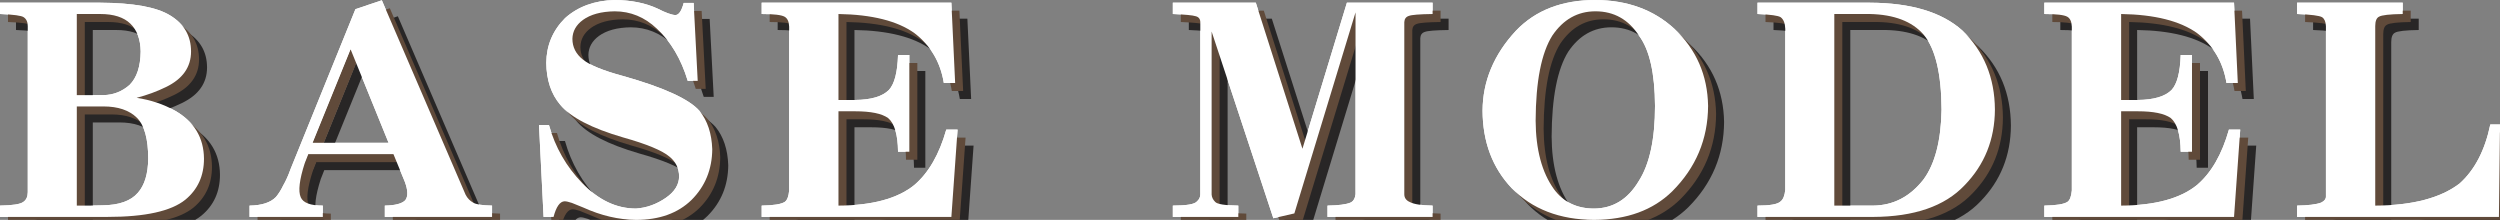 <?xml version="1.0" encoding="UTF-8"?><svg id="b" xmlns="http://www.w3.org/2000/svg" viewBox="0 0 625.152 54.984"><rect x="0" y="0" width="625.152" height="54.984" fill="#808080" stroke="none"/><g id="c"><g id="d"><g id="e"><path d="M6.94,6.536c0-1.033-.337-1.774-1.011-2.224-.539-.404-2.517-.674-5.93-.809V.674h25.066c8.265.045,14.083,1.101,17.452,3.167,3.504,2.112,5.256,5.121,5.256,9.029s-2.089,6.873-6.267,8.895c-2.291,1.123-4.74,2.021-7.345,2.695,3.548.539,6.76,1.617,9.636,3.234,4.761,2.74,7.165,6.738,7.21,11.994,0,4.269-1.55,7.682-4.649,10.242-3.549,2.874-10.04,4.312-19.474,4.312H0v-2.83c3.189-.045,5.143-.36,5.862-.943.718-.495,1.078-1.303,1.078-2.426V6.536ZM19.204,23.786h6.671c2.47-.044,4.649-.898,6.536-2.561,1.796-1.796,2.717-4.582,2.763-8.355-.045-3.009-.899-5.323-2.561-6.94-1.663-1.617-4.178-2.426-7.547-2.426h-5.862v20.282ZM19.204,51.413h3.167c1.078-.045,2.156-.067,3.234-.067,4.178-.045,7.143-1.102,8.895-3.167,1.661-1.887,2.515-4.717,2.561-8.49,0-4.941-.943-8.355-2.83-10.242-1.932-1.887-4.717-2.83-8.355-2.83h-6.671v24.797Z" style="fill:#fff;"/><path d="M116.44,48.718c.449.853,1.078,1.505,1.887,1.954.718.448,2.291.696,4.717.741v2.83h-26.818v-2.83c2.605-.045,4.312-.495,5.121-1.348.718-.943.674-2.493-.135-4.649l-2.83-6.873h-21.293l-.876,2.224c-1.348,4.178-1.685,7.031-1.011,8.558.583,1.392,2.426,2.089,5.525,2.089v2.83h-18.328v-2.83c3.054-.045,5.256-.765,6.604-2.156.674-.809,1.28-1.774,1.819-2.897.674-1.168,1.28-2.516,1.819-4.043L88.88,2.291,95.484.067l20.956,48.65ZM78.167,35.713h19.002l-9.501-23.382-9.501,23.382Z" style="fill:#fff;"/><path d="M174.469,20.215h-2.493c-1.662-5.48-4.245-9.838-7.749-13.072-3.055-2.874-6.559-4.312-10.512-4.312-3.369.045-6.02.764-7.951,2.156-1.708,1.258-2.583,2.83-2.628,4.717,0,2.067.876,3.797,2.628,5.188,1.707,1.393,5.054,2.763,10.04,4.11,10.197,2.875,16.576,5.795,19.137,8.76,1.977,2.426,3.032,5.616,3.167,9.568-.045,5.031-1.775,9.255-5.188,12.668-3.414,3.324-8.042,4.986-13.881,4.986-4.357-.045-8.76-1.078-13.207-3.1-1.168-.495-2.112-.876-2.83-1.146-.809-.27-1.415-.404-1.819-.404-1.168.044-2.089,1.348-2.763,3.908h-2.493l-1.146-22.978h2.493c1.572,5.57,4.335,10.4,8.288,14.487,4.087,4.268,8.58,6.401,13.477,6.401,2.65-.18,5.144-1.078,7.479-2.695,2.201-1.526,3.302-3.324,3.302-5.391-.045-1.977-.832-3.594-2.358-4.852-1.842-1.572-5.728-3.189-11.657-4.852-7.861-2.291-13.095-5.009-15.7-8.153-2.291-2.695-3.459-6.199-3.504-10.512.044-4.357,1.617-8.086,4.717-11.186,3.234-2.874,7.367-4.38,12.398-4.515,4.133.045,7.704.764,10.714,2.156,2.021,1.034,3.504,1.573,4.447,1.617.853,0,1.55-1.011,2.089-3.032h2.493l1.011,19.474Z" style="fill:#fff;"/><path d="M237.903.674l.943,20.08h-2.83c-.854-5.211-3.302-9.366-7.345-12.466-4.269-3.054-10.603-4.649-19.002-4.784v21.495h4.178c3.998-.044,6.806-.876,8.423-2.493,1.392-1.482,2.156-4.402,2.291-8.76h2.83v24.19h-2.83c-.045-4.268-.876-7.075-2.493-8.423-1.573-1.122-4.312-1.685-8.221-1.685h-4.178v23.584c8.445-.045,14.757-1.752,18.935-5.121,3.593-3.055,6.267-7.682,8.019-13.881h2.83l-1.55,21.832h-47.438v-2.83c3.009-.045,4.941-.36,5.795-.943.583-.404.943-1.348,1.078-2.83V6.671c-.045-1.257-.428-2.089-1.146-2.493-.809-.448-2.719-.674-5.728-.674V.674h47.438Z" style="fill:#fff;"/><path d="M323.668,53.367l-5.256,1.213-15.431-46.696v40.767c.044.674.337,1.28.876,1.819.494.583,2.426.898,5.795.943v2.83h-16.374v-2.83c3.413,0,5.413-.337,5.997-1.011.583-.495.876-1.101.876-1.819V5.593c0-.853-.404-1.37-1.213-1.55-.674-.224-2.561-.404-5.66-.539V.674h20.754l11.657,36.521L336.808.674h21.428v2.83c-3.279.045-5.256.202-5.93.472-.719.225-1.102.741-1.146,1.55v43.058c0,.898.472,1.55,1.415,1.954,1.033.539,2.92.831,5.66.876v2.83h-26.279v-2.83c2.739-.045,4.649-.293,5.728-.741.718-.314,1.146-1.011,1.28-2.089V3.1l-15.296,50.268Z" style="fill:#fff;"/><path d="M378.005,47.033c-4.807-5.076-7.233-11.522-7.277-19.339.044-7.412,2.83-14.083,8.355-20.013,4.896-5.121,11.522-7.682,19.878-7.682,7.996.045,14.577,2.449,19.743,7.21,5.48,5.166,8.288,11.59,8.423,19.271-.045,8.312-3.032,15.431-8.962,21.36-4.807,4.717-11.32,7.098-19.541,7.143-8.625-.045-15.498-2.695-20.619-7.951ZM384.002,30.188c.044,7.233,1.572,12.938,4.582,17.115,2.38,3.234,5.728,4.852,10.04,4.852,4.717-.045,8.423-2.314,11.118-6.806,2.74-4.222,4.11-10.512,4.11-18.867-.045-8.176-1.371-14.016-3.976-17.52-2.651-4.087-6.29-6.132-10.916-6.132-4.447,0-8.042,2.021-10.781,6.064-2.741,4.358-4.133,11.455-4.178,21.293Z" style="fill:#fff;"/><path d="M446.426,7.21c-.045-1.392-.427-2.358-1.146-2.897-.584-.404-2.516-.674-5.795-.809V.674h28.099c10.287.045,17.991,2.358,23.112,6.94,5.391,5.212,8.108,11.815,8.153,19.811-.045,7.457-2.583,13.77-7.614,18.935-4.942,5.211-12.556,7.839-22.843,7.884h-28.907v-2.83c3.1,0,5.009-.337,5.728-1.011.674-.495,1.078-1.482,1.213-2.965V7.21ZM458.689,51.413h9.703c5.031-.045,9.231-2.224,12.601-6.536,2.875-3.908,4.38-9.726,4.515-17.452-.045-9.029-1.55-15.296-4.515-18.8-2.875-3.279-7.345-4.986-13.409-5.121h-8.895v47.909Z" style="fill:#fff;"/><path d="M558.646.674l.943,20.08h-2.83c-.854-5.211-3.302-9.366-7.345-12.466-4.269-3.054-10.603-4.649-19.002-4.784v21.495h4.178c3.998-.044,6.806-.876,8.423-2.493,1.392-1.482,2.156-4.402,2.291-8.76h2.83v24.19h-2.83c-.045-4.268-.876-7.075-2.493-8.423-1.573-1.122-4.312-1.685-8.221-1.685h-4.178v23.584c8.445-.045,14.757-1.752,18.935-5.121,3.593-3.055,6.267-7.682,8.019-13.881h2.83l-1.55,21.832h-47.438v-2.83c3.009-.045,4.941-.36,5.795-.943.583-.404.943-1.348,1.078-2.83V6.671c-.045-1.257-.428-2.089-1.146-2.493-.809-.448-2.719-.674-5.728-.674V.674h47.438Z" style="fill:#fff;"/><path d="M593.954,51.413c9.299-.045,16.329-1.887,21.091-5.525,3.773-3.369,6.334-8.288,7.682-14.757h2.426l-.27,23.112h-50.47v-2.83c2.785-.045,4.784-.293,5.997-.741.809-.404,1.213-.899,1.213-1.482V6.536c-.045-1.078-.36-1.819-.943-2.224-.674-.404-2.763-.674-6.267-.809V.674h26.414v2.83c-3.28.045-5.256.27-5.93.674-.63.315-.943,1.101-.943,2.358v44.877Z" style="fill:#fff;"/><path d="M10.94,10.536c0-1.033-.337-1.774-1.011-2.224-.539-.404-2.517-.674-5.93-.809v-2.83h25.066c8.265.045,14.083,1.101,17.452,3.167,3.504,2.112,5.256,5.121,5.256,9.029s-2.089,6.873-6.267,8.895c-2.291,1.123-4.74,2.021-7.345,2.695,3.548.539,6.76,1.617,9.636,3.234,4.761,2.74,7.165,6.738,7.21,11.994,0,4.269-1.55,7.682-4.649,10.242-3.549,2.874-10.04,4.312-19.474,4.312H4v-2.83c3.189-.045,5.143-.36,5.862-.943.718-.495,1.078-1.303,1.078-2.426V10.536ZM23.204,27.786h6.671c2.47-.044,4.649-.898,6.536-2.561,1.796-1.796,2.717-4.582,2.763-8.355-.045-3.009-.899-5.323-2.561-6.94-1.663-1.617-4.178-2.426-7.547-2.426h-5.862v20.282ZM23.204,55.413h3.167c1.078-.045,2.156-.067,3.234-.067,4.178-.045,7.143-1.102,8.895-3.167,1.661-1.887,2.515-4.717,2.561-8.49,0-4.941-.943-8.355-2.83-10.242-1.932-1.887-4.717-2.83-8.355-2.83h-6.671v24.797Z" style="fill:#282626;"/><path d="M120.44,52.718c.449.853,1.078,1.505,1.887,1.954.718.448,2.291.696,4.717.741v2.83h-26.818v-2.83c2.605-.045,4.312-.495,5.121-1.348.718-.943.674-2.493-.135-4.649l-2.83-6.873h-21.293l-.876,2.224c-1.348,4.178-1.685,7.031-1.011,8.558.583,1.392,2.426,2.089,5.525,2.089v2.83h-18.328v-2.83c3.054-.045,5.256-.765,6.604-2.156.674-.809,1.28-1.774,1.819-2.897.674-1.168,1.28-2.516,1.819-4.043L92.88,6.291l6.604-2.224,20.956,48.65ZM82.167,39.713h19.002l-9.501-23.382-9.501,23.382Z" style="fill:#282626;"/><path d="M178.469,24.215h-2.493c-1.662-5.48-4.245-9.838-7.749-13.072-3.055-2.874-6.559-4.312-10.512-4.312-3.369.045-6.02.764-7.951,2.156-1.708,1.258-2.583,2.83-2.628,4.717,0,2.067.876,3.797,2.628,5.188,1.707,1.393,5.054,2.763,10.04,4.11,10.197,2.875,16.576,5.795,19.137,8.76,1.977,2.426,3.032,5.616,3.167,9.568-.045,5.031-1.775,9.255-5.188,12.668-3.414,3.324-8.042,4.986-13.881,4.986-4.357-.045-8.76-1.078-13.207-3.1-1.168-.495-2.112-.876-2.83-1.146-.809-.27-1.415-.404-1.819-.404-1.168.044-2.089,1.348-2.763,3.908h-2.493l-1.146-22.978h2.493c1.572,5.57,4.335,10.4,8.288,14.487,4.087,4.268,8.58,6.401,13.477,6.401,2.65-.18,5.144-1.078,7.479-2.695,2.201-1.526,3.302-3.324,3.302-5.391-.045-1.977-.832-3.594-2.358-4.852-1.842-1.572-5.728-3.189-11.657-4.852-7.861-2.291-13.095-5.009-15.7-8.153-2.291-2.695-3.459-6.199-3.504-10.512.044-4.357,1.617-8.086,4.717-11.186,3.234-2.874,7.367-4.38,12.398-4.515,4.133.045,7.704.764,10.714,2.156,2.021,1.034,3.504,1.573,4.447,1.617.853,0,1.55-1.011,2.089-3.032h2.493l1.011,19.474Z" style="fill:#282626;"/><path d="M241.903,4.674l.943,20.08h-2.83c-.854-5.211-3.302-9.366-7.345-12.466-4.269-3.054-10.603-4.649-19.002-4.784v21.495h4.178c3.998-.044,6.806-.876,8.423-2.493,1.392-1.482,2.156-4.402,2.291-8.76h2.83v24.19h-2.83c-.045-4.268-.876-7.075-2.493-8.423-1.573-1.122-4.312-1.685-8.221-1.685h-4.178v23.584c8.445-.045,14.757-1.752,18.935-5.121,3.593-3.055,6.267-7.682,8.019-13.881h2.83l-1.55,21.832h-47.438v-2.83c3.009-.045,4.941-.36,5.795-.943.583-.404.943-1.348,1.078-2.83V10.671c-.045-1.257-.428-2.089-1.146-2.493-.809-.448-2.719-.674-5.728-.674v-2.83h47.438Z" style="fill:#282626;"/><path d="M327.668,57.367l-5.256,1.213-15.431-46.696v40.767c.044.674.337,1.28.876,1.819.494.583,2.426.898,5.795.943v2.83h-16.374v-2.83c3.413,0,5.413-.337,5.997-1.011.583-.495.876-1.101.876-1.819V9.593c0-.853-.404-1.37-1.213-1.55-.674-.224-2.561-.404-5.66-.539v-2.83h20.754l11.657,36.521,11.118-36.521h21.428v2.83c-3.279.045-5.256.202-5.93.472-.719.225-1.102.741-1.146,1.55v43.058c0,.898.472,1.55,1.415,1.954,1.033.539,2.92.831,5.66.876v2.83h-26.279v-2.83c2.739-.045,4.649-.293,5.728-.741.718-.314,1.146-1.011,1.28-2.089V7.1l-15.296,50.268Z" style="fill:#282626;"/><path d="M382.005,51.033c-4.807-5.076-7.233-11.522-7.277-19.339.044-7.412,2.83-14.083,8.355-20.013,4.896-5.121,11.522-7.682,19.878-7.682,7.996.045,14.577,2.449,19.743,7.21,5.48,5.166,8.288,11.59,8.423,19.271-.045,8.312-3.032,15.431-8.962,21.36-4.807,4.717-11.32,7.098-19.541,7.143-8.625-.045-15.498-2.695-20.619-7.951ZM388.002,34.188c.044,7.233,1.572,12.938,4.582,17.115,2.38,3.234,5.728,4.852,10.04,4.852,4.717-.045,8.423-2.314,11.118-6.806,2.74-4.222,4.11-10.512,4.11-18.867-.045-8.176-1.371-14.016-3.976-17.52-2.651-4.087-6.29-6.132-10.916-6.132-4.447,0-8.042,2.021-10.781,6.064-2.741,4.358-4.133,11.455-4.178,21.293Z" style="fill:#282626;"/><path d="M450.426,11.21c-.045-1.392-.427-2.358-1.146-2.897-.584-.404-2.516-.674-5.795-.809v-2.83h28.099c10.287.045,17.991,2.358,23.112,6.94,5.391,5.212,8.108,11.815,8.153,19.811-.045,7.457-2.583,13.77-7.614,18.935-4.942,5.211-12.556,7.839-22.843,7.884h-28.907v-2.83c3.1,0,5.009-.337,5.728-1.011.674-.495,1.078-1.482,1.213-2.965V11.21ZM462.689,55.413h9.703c5.031-.045,9.231-2.224,12.601-6.536,2.875-3.908,4.38-9.726,4.515-17.452-.045-9.029-1.55-15.296-4.515-18.8-2.875-3.279-7.345-4.986-13.409-5.121h-8.895v47.909Z" style="fill:#282626;"/><path d="M562.646,4.674l.943,20.08h-2.83c-.854-5.211-3.302-9.366-7.345-12.466-4.269-3.054-10.603-4.649-19.002-4.784v21.495h4.178c3.998-.044,6.806-.876,8.423-2.493,1.392-1.482,2.156-4.402,2.291-8.76h2.83v24.19h-2.83c-.045-4.268-.876-7.075-2.493-8.423-1.573-1.122-4.312-1.685-8.221-1.685h-4.178v23.584c8.445-.045,14.757-1.752,18.935-5.121,3.593-3.055,6.267-7.682,8.019-13.881h2.83l-1.55,21.832h-47.438v-2.83c3.009-.045,4.941-.36,5.795-.943.583-.404.943-1.348,1.078-2.83V10.671c-.045-1.257-.428-2.089-1.146-2.493-.809-.448-2.719-.674-5.728-.674v-2.83h47.438Z" style="fill:#282626;"/><path d="M597.954,55.413c9.299-.045,16.329-1.887,21.091-5.525,3.773-3.369,6.334-8.288,7.682-14.757h2.426l-.27,23.112h-50.47v-2.83c2.785-.045,4.784-.293,5.997-.741.809-.404,1.213-.899,1.213-1.482V10.536c-.045-1.078-.36-1.819-.943-2.224-.674-.404-2.763-.674-6.267-.809v-2.83h26.414v2.83c-3.28.045-5.256.27-5.93.674-.63.315-.943,1.101-.943,2.358v44.877Z" style="fill:#282626;"/><path d="M8.94,8.536c0-1.033-.337-1.774-1.011-2.224-.539-.404-2.517-.674-5.93-.809v-2.83h25.066c8.265.045,14.083,1.101,17.452,3.167,3.504,2.112,5.256,5.121,5.256,9.029s-2.089,6.873-6.267,8.895c-2.291,1.123-4.74,2.021-7.345,2.695,3.548.539,6.76,1.617,9.636,3.234,4.761,2.74,7.165,6.738,7.21,11.994,0,4.269-1.55,7.682-4.649,10.242-3.549,2.874-10.04,4.312-19.474,4.312H2v-2.83c3.189-.045,5.143-.36,5.862-.943.718-.495,1.078-1.303,1.078-2.426V8.536ZM21.204,25.786h6.671c2.47-.044,4.649-.898,6.536-2.561,1.796-1.796,2.717-4.582,2.763-8.355-.045-3.009-.899-5.323-2.561-6.94-1.663-1.617-4.178-2.426-7.547-2.426h-5.862v20.282ZM21.204,53.413h3.167c1.078-.045,2.156-.067,3.234-.067,4.178-.045,7.143-1.102,8.895-3.167,1.661-1.887,2.515-4.717,2.561-8.49,0-4.941-.943-8.355-2.83-10.242-1.932-1.887-4.717-2.83-8.355-2.83h-6.671v24.797Z" style="fill:#604a3a;"/><path d="M118.44,50.718c.449.853,1.078,1.505,1.887,1.954.718.448,2.291.696,4.717.741v2.83h-26.818v-2.83c2.605-.045,4.312-.495,5.121-1.348.718-.943.674-2.493-.135-4.649l-2.83-6.873h-21.293l-.876,2.224c-1.348,4.178-1.685,7.031-1.011,8.558.583,1.392,2.426,2.089,5.525,2.089v2.83h-18.328v-2.83c3.054-.045,5.256-.765,6.604-2.156.674-.809,1.28-1.774,1.819-2.897.674-1.168,1.28-2.516,1.819-4.043L90.88,4.291l6.604-2.224,20.956,48.65ZM80.167,37.713h19.002l-9.501-23.382-9.501,23.382Z" style="fill:#604a3a;"/><path d="M176.469,22.215h-2.493c-1.662-5.48-4.245-9.838-7.749-13.072-3.055-2.874-6.559-4.312-10.512-4.312-3.369.045-6.02.764-7.951,2.156-1.708,1.258-2.583,2.83-2.628,4.717,0,2.067.876,3.797,2.628,5.188,1.707,1.393,5.054,2.763,10.04,4.11,10.197,2.875,16.576,5.795,19.137,8.76,1.977,2.426,3.032,5.616,3.167,9.568-.045,5.031-1.775,9.255-5.188,12.668-3.414,3.324-8.042,4.986-13.881,4.986-4.357-.045-8.76-1.078-13.207-3.1-1.168-.495-2.112-.876-2.83-1.146-.809-.27-1.415-.404-1.819-.404-1.168.044-2.089,1.348-2.763,3.908h-2.493l-1.146-22.978h2.493c1.572,5.57,4.335,10.4,8.288,14.487,4.087,4.268,8.58,6.401,13.477,6.401,2.65-.18,5.144-1.078,7.479-2.695,2.201-1.526,3.302-3.324,3.302-5.391-.045-1.977-.832-3.594-2.358-4.852-1.842-1.572-5.728-3.189-11.657-4.852-7.861-2.291-13.095-5.009-15.7-8.153-2.291-2.695-3.459-6.199-3.504-10.512.044-4.357,1.617-8.086,4.717-11.186,3.234-2.874,7.367-4.38,12.398-4.515,4.133.045,7.704.764,10.714,2.156,2.021,1.034,3.504,1.573,4.447,1.617.853,0,1.55-1.011,2.089-3.032h2.493l1.011,19.474Z" style="fill:#604a3a;"/><path d="M239.903,2.674l.943,20.08h-2.83c-.854-5.211-3.302-9.366-7.345-12.466-4.269-3.054-10.603-4.649-19.002-4.784v21.495h4.178c3.998-.044,6.806-.876,8.423-2.493,1.392-1.482,2.156-4.402,2.291-8.76h2.83v24.19h-2.83c-.045-4.268-.876-7.075-2.493-8.423-1.573-1.122-4.312-1.685-8.221-1.685h-4.178v23.584c8.445-.045,14.757-1.752,18.935-5.121,3.593-3.055,6.267-7.682,8.019-13.881h2.83l-1.55,21.832h-47.438v-2.83c3.009-.045,4.941-.36,5.795-.943.583-.404.943-1.348,1.078-2.83V8.671c-.045-1.257-.428-2.089-1.146-2.493-.809-.448-2.719-.674-5.728-.674v-2.83h47.438Z" style="fill:#604a3a;"/><path d="M325.668,55.367l-5.256,1.213-15.431-46.696v40.767c.044.674.337,1.28.876,1.819.494.583,2.426.898,5.795.943v2.83h-16.374v-2.83c3.413,0,5.413-.337,5.997-1.011.583-.495.876-1.101.876-1.819V7.593c0-.853-.404-1.37-1.213-1.55-.674-.224-2.561-.404-5.66-.539v-2.83h20.754l11.657,36.521,11.118-36.521h21.428v2.83c-3.279.045-5.256.202-5.93.472-.719.225-1.102.741-1.146,1.55v43.058c0,.898.472,1.55,1.415,1.954,1.033.539,2.92.831,5.66.876v2.83h-26.279v-2.83c2.739-.045,4.649-.293,5.728-.741.718-.314,1.146-1.011,1.28-2.089V5.1l-15.296,50.268Z" style="fill:#604a3a;"/><path d="M380.005,49.033c-4.807-5.076-7.233-11.522-7.277-19.339.044-7.412,2.83-14.083,8.355-20.013,4.896-5.121,11.522-7.682,19.878-7.682,7.996.045,14.577,2.449,19.743,7.21,5.48,5.166,8.288,11.59,8.423,19.271-.045,8.312-3.032,15.431-8.962,21.36-4.807,4.717-11.32,7.098-19.541,7.143-8.625-.045-15.498-2.695-20.619-7.951ZM386.002,32.188c.044,7.233,1.572,12.938,4.582,17.115,2.38,3.234,5.728,4.852,10.04,4.852,4.717-.045,8.423-2.314,11.118-6.806,2.74-4.222,4.11-10.512,4.11-18.867-.045-8.176-1.371-14.016-3.976-17.52-2.651-4.087-6.29-6.132-10.916-6.132-4.447,0-8.042,2.021-10.781,6.064-2.741,4.358-4.133,11.455-4.178,21.293Z" style="fill:#604a3a;"/><path d="M448.426,9.21c-.045-1.392-.427-2.358-1.146-2.897-.584-.404-2.516-.674-5.795-.809v-2.83h28.099c10.287.045,17.991,2.358,23.112,6.94,5.391,5.212,8.108,11.815,8.153,19.811-.045,7.457-2.583,13.77-7.614,18.935-4.942,5.211-12.556,7.839-22.843,7.884h-28.907v-2.83c3.1,0,5.009-.337,5.728-1.011.674-.495,1.078-1.482,1.213-2.965V9.21ZM460.689,53.413h9.703c5.031-.045,9.231-2.224,12.601-6.536,2.875-3.908,4.38-9.726,4.515-17.452-.045-9.029-1.55-15.296-4.515-18.8-2.875-3.279-7.345-4.986-13.409-5.121h-8.895v47.909Z" style="fill:#604a3a;"/><path d="M560.646,2.674l.943,20.08h-2.83c-.854-5.211-3.302-9.366-7.345-12.466-4.269-3.054-10.603-4.649-19.002-4.784v21.495h4.178c3.998-.044,6.806-.876,8.423-2.493,1.392-1.482,2.156-4.402,2.291-8.76h2.83v24.19h-2.83c-.045-4.268-.876-7.075-2.493-8.423-1.573-1.122-4.312-1.685-8.221-1.685h-4.178v23.584c8.445-.045,14.757-1.752,18.935-5.121,3.593-3.055,6.267-7.682,8.019-13.881h2.83l-1.55,21.832h-47.438v-2.83c3.009-.045,4.941-.36,5.795-.943.583-.404.943-1.348,1.078-2.83V8.671c-.045-1.257-.428-2.089-1.146-2.493-.809-.448-2.719-.674-5.728-.674v-2.83h47.438Z" style="fill:#604a3a;"/><path d="M595.954,53.413c9.299-.045,16.329-1.887,21.091-5.525,3.773-3.369,6.334-8.288,7.682-14.757h2.426l-.27,23.112h-50.47v-2.83c2.785-.045,4.784-.293,5.997-.741.809-.404,1.213-.899,1.213-1.482V8.536c-.045-1.078-.36-1.819-.943-2.224-.674-.404-2.763-.674-6.267-.809v-2.83h26.414v2.83c-3.28.045-5.256.27-5.93.674-.63.315-.943,1.101-.943,2.358v44.877Z" style="fill:#604a3a;"/><path d="M6.94,6.536c0-1.033-.337-1.774-1.011-2.224-.539-.404-2.517-.674-5.93-.809V.674h25.066c8.265.045,14.083,1.101,17.452,3.167,3.504,2.112,5.256,5.121,5.256,9.029s-2.089,6.873-6.267,8.895c-2.291,1.123-4.74,2.021-7.345,2.695,3.548.539,6.76,1.617,9.636,3.234,4.761,2.74,7.165,6.738,7.21,11.994,0,4.269-1.55,7.682-4.649,10.242-3.549,2.874-10.04,4.312-19.474,4.312H0v-2.83c3.189-.045,5.143-.36,5.862-.943.718-.495,1.078-1.303,1.078-2.426V6.536ZM19.204,23.786h6.671c2.47-.044,4.649-.898,6.536-2.561,1.796-1.796,2.717-4.582,2.763-8.355-.045-3.009-.899-5.323-2.561-6.94-1.663-1.617-4.178-2.426-7.547-2.426h-5.862v20.282ZM19.204,51.413h3.167c1.078-.045,2.156-.067,3.234-.067,4.178-.045,7.143-1.102,8.895-3.167,1.661-1.887,2.515-4.717,2.561-8.49,0-4.941-.943-8.355-2.83-10.242-1.932-1.887-4.717-2.83-8.355-2.83h-6.671v24.797Z" style="fill:#fff;"/><path d="M116.44,48.718c.449.853,1.078,1.505,1.887,1.954.718.448,2.291.696,4.717.741v2.83h-26.818v-2.83c2.605-.045,4.312-.495,5.121-1.348.718-.943.674-2.493-.135-4.649l-2.83-6.873h-21.293l-.876,2.224c-1.348,4.178-1.685,7.031-1.011,8.558.583,1.392,2.426,2.089,5.525,2.089v2.83h-18.328v-2.83c3.054-.045,5.256-.765,6.604-2.156.674-.809,1.28-1.774,1.819-2.897.674-1.168,1.28-2.516,1.819-4.043L88.88,2.291,95.484.067l20.956,48.65ZM78.167,35.713h19.002l-9.501-23.382-9.501,23.382Z" style="fill:#fff;"/><path d="M174.469,20.215h-2.493c-1.662-5.48-4.245-9.838-7.749-13.072-3.055-2.874-6.559-4.312-10.512-4.312-3.369.045-6.02.764-7.951,2.156-1.708,1.258-2.583,2.83-2.628,4.717,0,2.067.876,3.797,2.628,5.188,1.707,1.393,5.054,2.763,10.04,4.11,10.197,2.875,16.576,5.795,19.137,8.76,1.977,2.426,3.032,5.616,3.167,9.568-.045,5.031-1.775,9.255-5.188,12.668-3.414,3.324-8.042,4.986-13.881,4.986-4.357-.045-8.76-1.078-13.207-3.1-1.168-.495-2.112-.876-2.83-1.146-.809-.27-1.415-.404-1.819-.404-1.168.044-2.089,1.348-2.763,3.908h-2.493l-1.146-22.978h2.493c1.572,5.57,4.335,10.4,8.288,14.487,4.087,4.268,8.58,6.401,13.477,6.401,2.65-.18,5.144-1.078,7.479-2.695,2.201-1.526,3.302-3.324,3.302-5.391-.045-1.977-.832-3.594-2.358-4.852-1.842-1.572-5.728-3.189-11.657-4.852-7.861-2.291-13.095-5.009-15.7-8.153-2.291-2.695-3.459-6.199-3.504-10.512.044-4.357,1.617-8.086,4.717-11.186,3.234-2.874,7.367-4.38,12.398-4.515,4.133.045,7.704.764,10.714,2.156,2.021,1.034,3.504,1.573,4.447,1.617.853,0,1.55-1.011,2.089-3.032h2.493l1.011,19.474Z" style="fill:#fff;"/><path d="M237.903.674l.943,20.08h-2.83c-.854-5.211-3.302-9.366-7.345-12.466-4.269-3.054-10.603-4.649-19.002-4.784v21.495h4.178c3.998-.044,6.806-.876,8.423-2.493,1.392-1.482,2.156-4.402,2.291-8.76h2.83v24.19h-2.83c-.045-4.268-.876-7.075-2.493-8.423-1.573-1.122-4.312-1.685-8.221-1.685h-4.178v23.584c8.445-.045,14.757-1.752,18.935-5.121,3.593-3.055,6.267-7.682,8.019-13.881h2.83l-1.55,21.832h-47.438v-2.83c3.009-.045,4.941-.36,5.795-.943.583-.404.943-1.348,1.078-2.83V6.671c-.045-1.257-.428-2.089-1.146-2.493-.809-.448-2.719-.674-5.728-.674V.674h47.438Z" style="fill:#fff;"/><path d="M323.668,53.367l-5.256,1.213-15.431-46.696v40.767c.044.674.337,1.28.876,1.819.494.583,2.426.898,5.795.943v2.83h-16.374v-2.83c3.413,0,5.413-.337,5.997-1.011.583-.495.876-1.101.876-1.819V5.593c0-.853-.404-1.37-1.213-1.55-.674-.224-2.561-.404-5.66-.539V.674h20.754l11.657,36.521L336.808.674h21.428v2.83c-3.279.045-5.256.202-5.93.472-.719.225-1.102.741-1.146,1.55v43.058c0,.898.472,1.55,1.415,1.954,1.033.539,2.92.831,5.66.876v2.83h-26.279v-2.83c2.739-.045,4.649-.293,5.728-.741.718-.314,1.146-1.011,1.28-2.089V3.1l-15.296,50.268Z" style="fill:#fff;"/><path d="M378.005,47.033c-4.807-5.076-7.233-11.522-7.277-19.339.044-7.412,2.83-14.083,8.355-20.013,4.896-5.121,11.522-7.682,19.878-7.682,7.996.045,14.577,2.449,19.743,7.21,5.48,5.166,8.288,11.59,8.423,19.271-.045,8.312-3.032,15.431-8.962,21.36-4.807,4.717-11.32,7.098-19.541,7.143-8.625-.045-15.498-2.695-20.619-7.951ZM384.002,30.188c.044,7.233,1.572,12.938,4.582,17.115,2.38,3.234,5.728,4.852,10.04,4.852,4.717-.045,8.423-2.314,11.118-6.806,2.74-4.222,4.11-10.512,4.11-18.867-.045-8.176-1.371-14.016-3.976-17.52-2.651-4.087-6.29-6.132-10.916-6.132-4.447,0-8.042,2.021-10.781,6.064-2.741,4.358-4.133,11.455-4.178,21.293Z" style="fill:#fff;"/><path d="M446.426,7.21c-.045-1.392-.427-2.358-1.146-2.897-.584-.404-2.516-.674-5.795-.809V.674h28.099c10.287.045,17.991,2.358,23.112,6.94,5.391,5.212,8.108,11.815,8.153,19.811-.045,7.457-2.583,13.77-7.614,18.935-4.942,5.211-12.556,7.839-22.843,7.884h-28.907v-2.83c3.1,0,5.009-.337,5.728-1.011.674-.495,1.078-1.482,1.213-2.965V7.21ZM458.689,51.413h9.703c5.031-.045,9.231-2.224,12.601-6.536,2.875-3.908,4.38-9.726,4.515-17.452-.045-9.029-1.55-15.296-4.515-18.8-2.875-3.279-7.345-4.986-13.409-5.121h-8.895v47.909Z" style="fill:#fff;"/><path d="M558.646.674l.943,20.08h-2.83c-.854-5.211-3.302-9.366-7.345-12.466-4.269-3.054-10.603-4.649-19.002-4.784v21.495h4.178c3.998-.044,6.806-.876,8.423-2.493,1.392-1.482,2.156-4.402,2.291-8.76h2.83v24.19h-2.83c-.045-4.268-.876-7.075-2.493-8.423-1.573-1.122-4.312-1.685-8.221-1.685h-4.178v23.584c8.445-.045,14.757-1.752,18.935-5.121,3.593-3.055,6.267-7.682,8.019-13.881h2.83l-1.55,21.832h-47.438v-2.83c3.009-.045,4.941-.36,5.795-.943.583-.404.943-1.348,1.078-2.83V6.671c-.045-1.257-.428-2.089-1.146-2.493-.809-.448-2.719-.674-5.728-.674V.674h47.438Z" style="fill:#fff;"/><path d="M593.954,51.413c9.299-.045,16.329-1.887,21.091-5.525,3.773-3.369,6.334-8.288,7.682-14.757h2.426l-.27,23.112h-50.47v-2.83c2.785-.045,4.784-.293,5.997-.741.809-.404,1.213-.899,1.213-1.482V6.536c-.045-1.078-.36-1.819-.943-2.224-.674-.404-2.763-.674-6.267-.809V.674h26.414v2.83c-3.28.045-5.256.27-5.93.674-.63.315-.943,1.101-.943,2.358v44.877Z" style="fill:#fff;"/></g></g></g></svg>